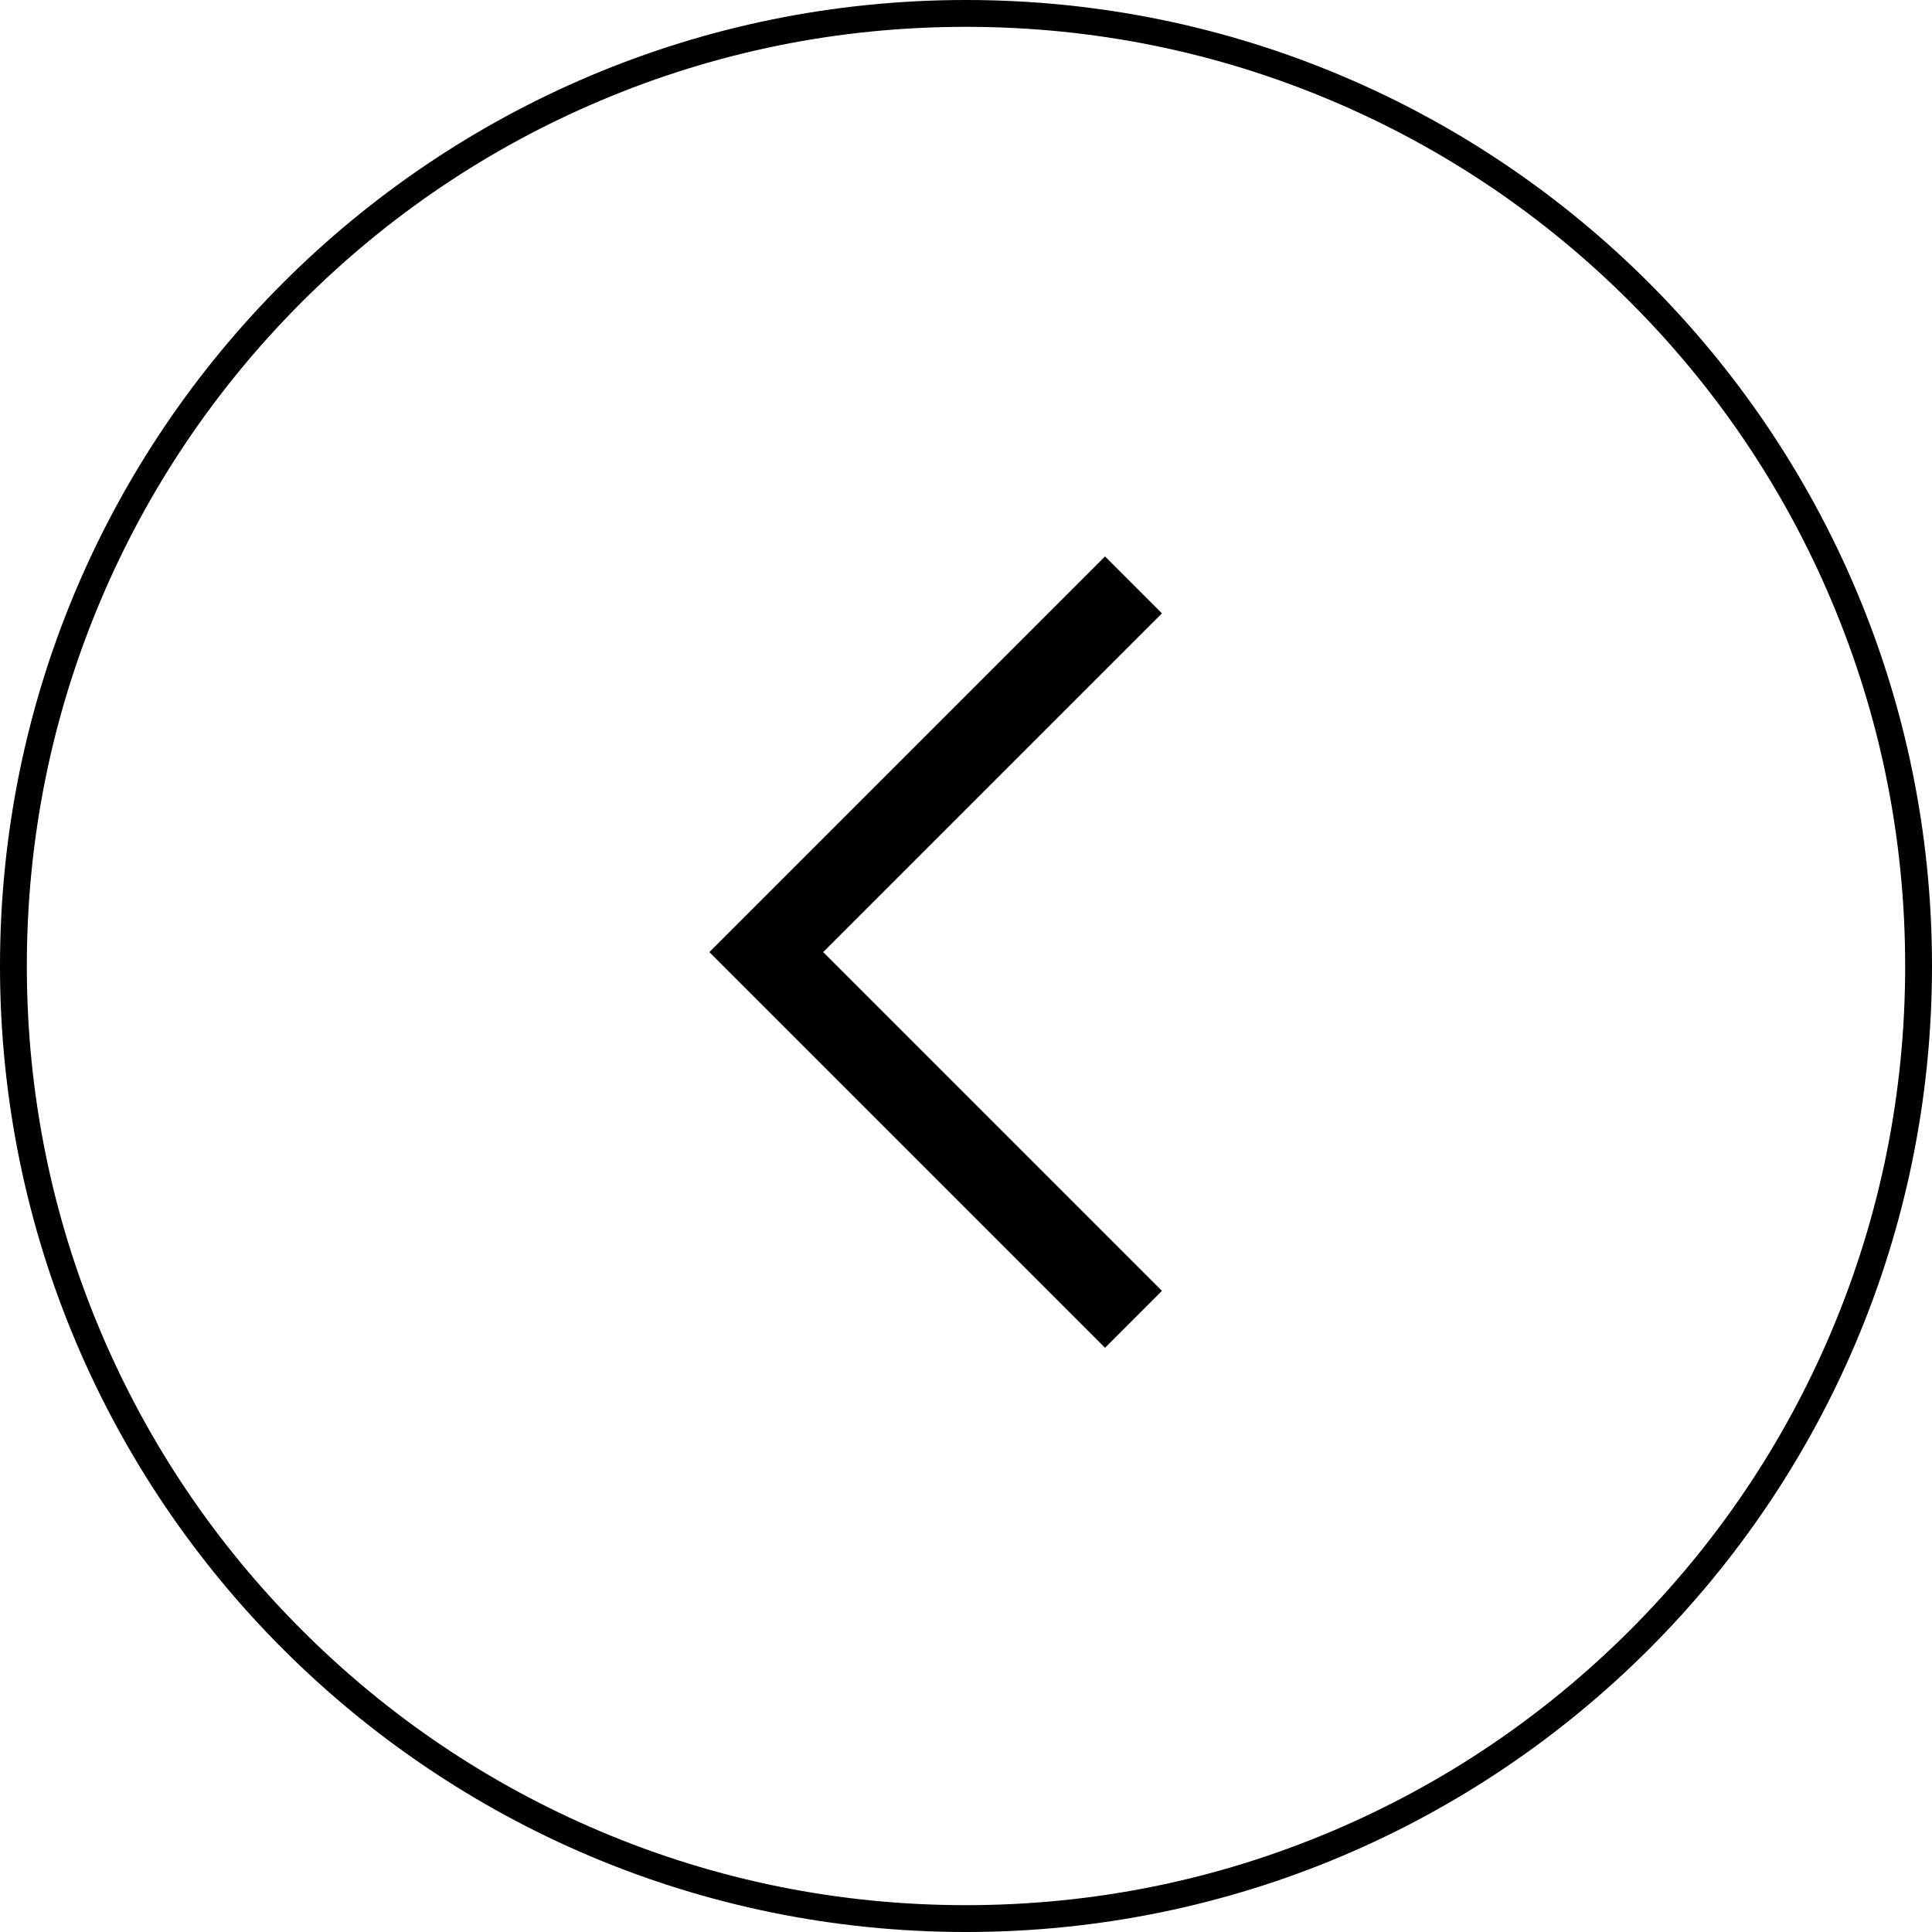 <svg xmlns="http://www.w3.org/2000/svg" width="72" height="72" viewBox="0 0 72 72"><defs><style>.a,.b,.c{fill:none;}.b{stroke:#000;stroke-width:3px;}.d,.e{stroke:none;}.e{fill:#000;}</style></defs><g class="a"><path class="d" d="M36,0A36,36,0,1,1,0,36,36,36,0,0,1,36,0Z"/><path class="e" d="M 36 1 C 31.275 1 26.691 1.925 22.377 3.75 C 18.209 5.513 14.466 8.037 11.251 11.251 C 8.037 14.466 5.513 18.209 3.75 22.377 C 1.925 26.691 1 31.275 1 36 C 1 40.725 1.925 45.309 3.75 49.623 C 5.513 53.791 8.037 57.534 11.251 60.749 C 14.466 63.963 18.209 66.487 22.377 68.25 C 26.691 70.075 31.275 71 36 71 C 40.725 71 45.309 70.075 49.623 68.25 C 53.791 66.487 57.534 63.963 60.749 60.749 C 63.963 57.534 66.487 53.791 68.25 49.623 C 70.075 45.309 71 40.725 71 36 C 71 31.275 70.075 26.691 68.25 22.377 C 66.487 18.209 63.963 14.466 60.749 11.251 C 57.534 8.037 53.791 5.513 49.623 3.75 C 45.309 1.925 40.725 1 36 1 M 36 0 C 55.882 0 72 16.118 72 36 C 72 55.882 55.882 72 36 72 C 16.118 72 0 55.882 0 36 C 0 16.118 16.118 0 36 0 Z"/></g><g transform="translate(10.986 11.986)"><path class="b" d="M32.685,39.37,19,25.685,32.685,12" transform="translate(-1.43 -2.189)"/><rect class="c" width="48.11" height="48.11" transform="translate(0 0)"/></g></svg>
